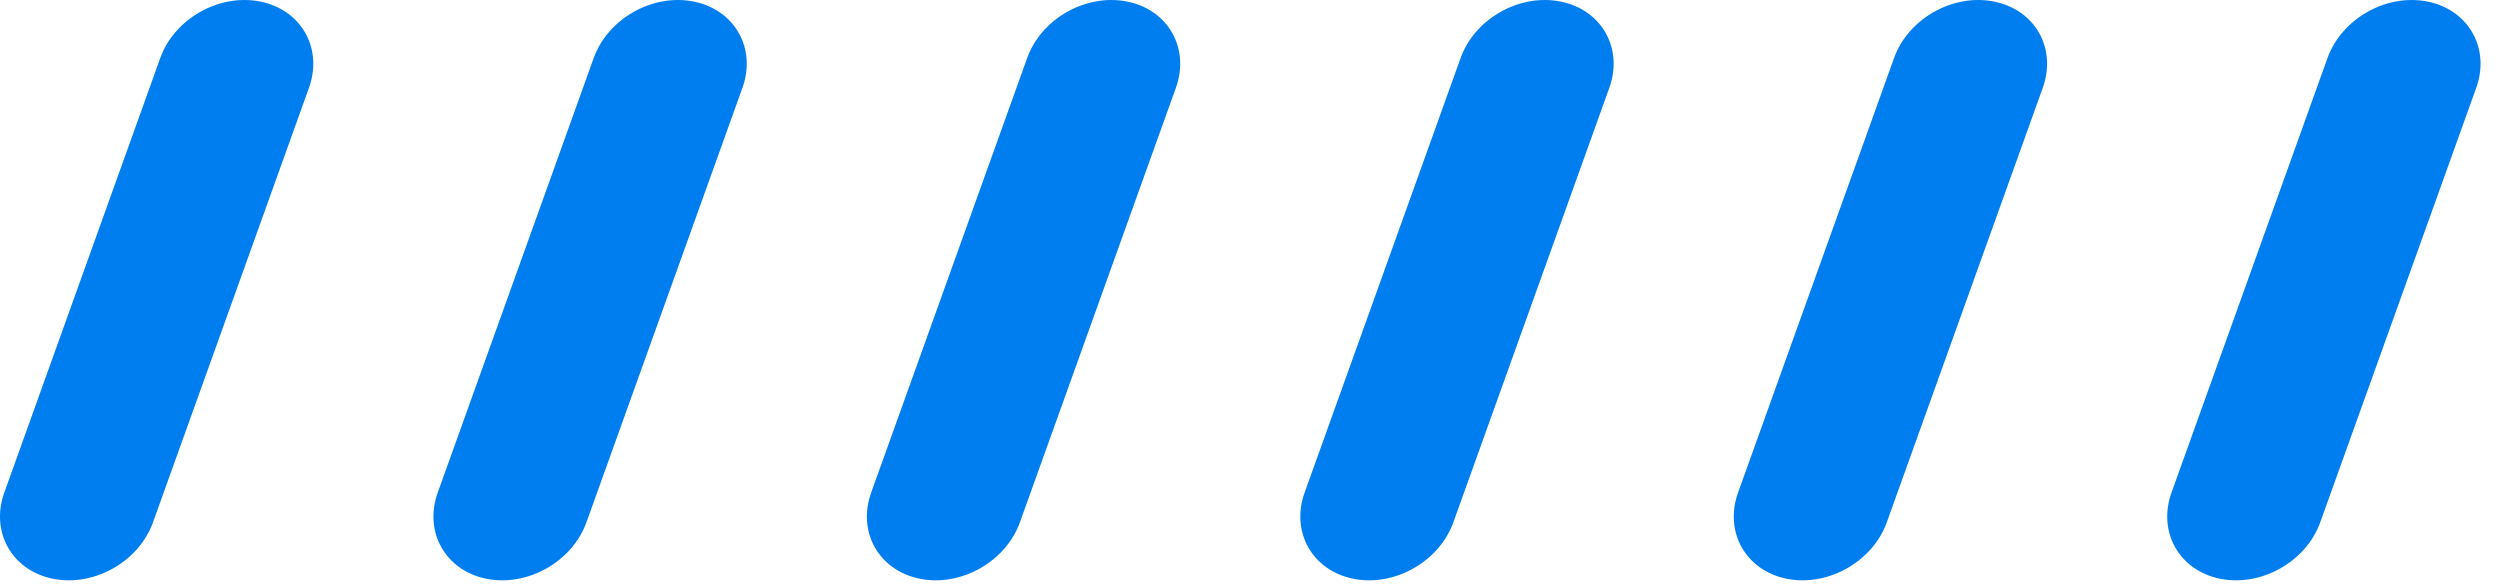 <?xml version="1.0" encoding="utf-8"?>
<svg xmlns="http://www.w3.org/2000/svg" fill="none" height="100%" overflow="visible" preserveAspectRatio="none" style="display: block;" viewBox="0 0 98 23" width="100%">
<path d="M6.282 2.275C6.837 0.73 8.592 -0.261 10.201 0.061C11.811 0.383 12.667 1.896 12.112 3.441L5.998 20.473C5.443 22.018 3.689 23.009 2.079 22.688C0.469 22.366 -0.386 20.852 0.169 19.307L6.282 2.275ZM23.273 2.275C23.828 0.73 25.583 -0.261 27.192 0.061C28.802 0.383 29.658 1.896 29.104 3.441L22.989 20.473C22.435 22.018 20.68 23.009 19.07 22.688C17.461 22.366 16.606 20.852 17.16 19.307L23.273 2.275ZM40.265 2.275C40.819 0.73 42.574 -0.261 44.184 0.061C45.794 0.383 46.65 1.896 46.095 3.441L39.981 20.473C39.426 22.018 37.671 23.009 36.062 22.688C34.452 22.366 33.596 20.852 34.151 19.307L40.265 2.275ZM57.256 2.275C57.811 0.73 59.565 -0.261 61.175 0.061C62.785 0.383 63.641 1.896 63.086 3.441L56.972 20.473C56.417 22.018 54.663 23.009 53.053 22.688C51.443 22.366 50.587 20.852 51.142 19.307L57.256 2.275ZM74.247 2.275C74.802 0.73 76.556 -0.261 78.166 0.061C79.776 0.383 80.632 1.896 80.077 3.441L73.963 20.473C73.408 22.018 71.654 23.009 70.044 22.688C68.434 22.366 67.578 20.852 68.133 19.307L74.247 2.275ZM91.238 2.275C91.793 0.73 93.548 -0.261 95.157 0.061C96.767 0.383 97.623 1.896 97.069 3.441L90.954 20.473C90.4 22.018 88.645 23.009 87.035 22.688C85.425 22.366 84.57 20.852 85.124 19.307L91.238 2.275Z" fill="#007EF0" id="Union"/>
</svg>